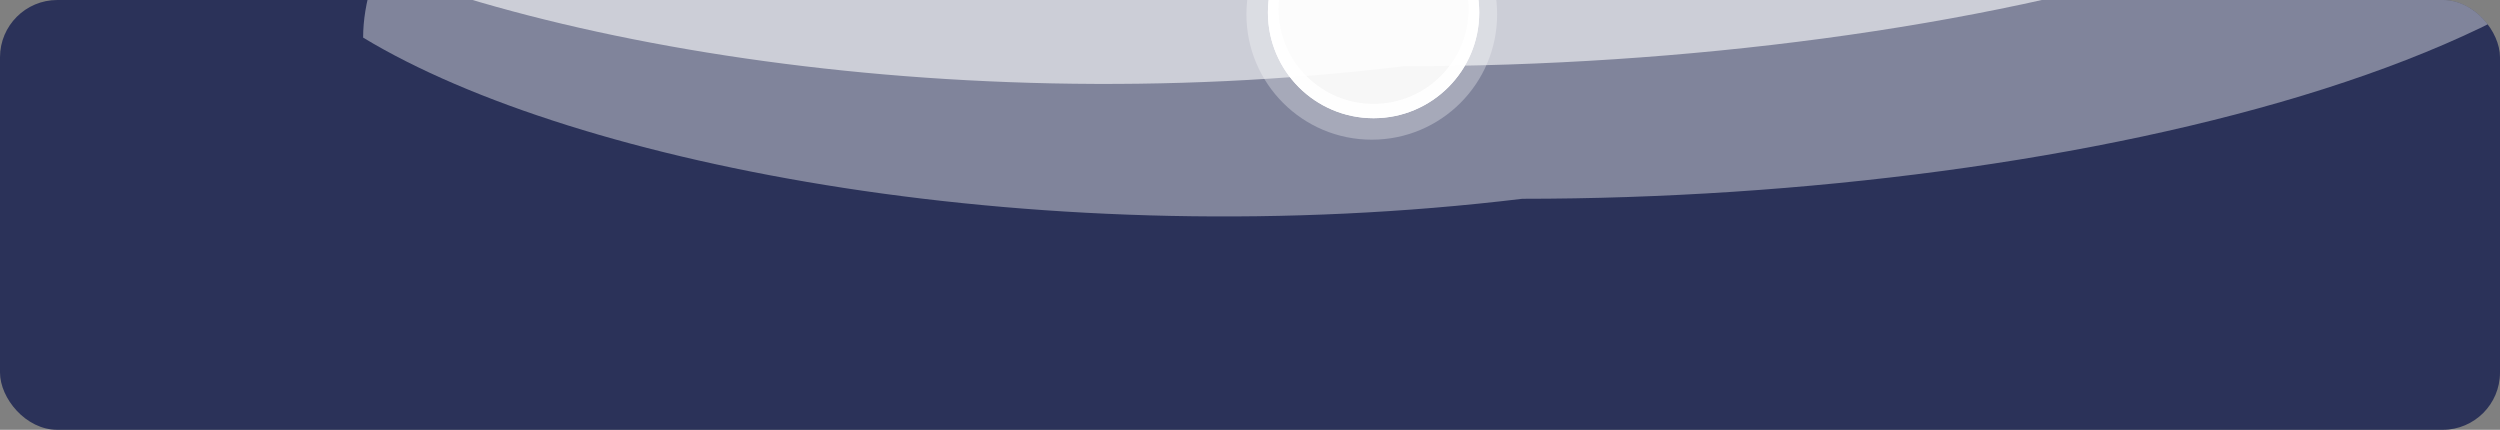 <svg width="698" height="120" viewBox="0 0 698 120" fill="none" xmlns="http://www.w3.org/2000/svg">
<rect x="0" y="0" width="698" height="120" fill="#808080" stroke="none"/>
<g clip-path="url(#clip0_1525_8988)">
<rect width="698" height="120" rx="16" fill="#2B3259"/>
<circle cx="383" cy="4" r="35" fill="white" fill-opacity="0.3"/>
<circle cx="383.5" cy="3.5" r="29.5" fill="#FEFEFE"/>
<circle cx="383.5" cy="3.5" r="29.5" fill="#FEFEFE"/>
<circle cx="383.5" cy="2.5" r="26.5" fill="#F1F1F1"/>
<path d="M756.492 -64.5C756.492 13.648 580.099 55.5 425.039 55.5C292.458 71.5 160.852 46.5 101.386 10.5C101.386 -67.648 320.673 -206 475.732 -206C630.791 -206 756.492 -142.648 756.492 -64.5Z" fill="white" fill-opacity="0.4"/>
<path d="M723.346 -101.5C723.346 -23.352 546.953 18.5 391.894 18.5C259.313 34.5 127.707 9.5 68.24 -26.5C68.24 -104.648 287.527 -243 442.587 -243C597.646 -243 723.346 -179.648 723.346 -101.5Z" fill="white" fill-opacity="0.6"/>
</g>
<defs>
<clipPath id="clip0_1525_8988">
<rect width="698" height="120" rx="16" fill="white"/>
</clipPath>
</defs>
</svg>
